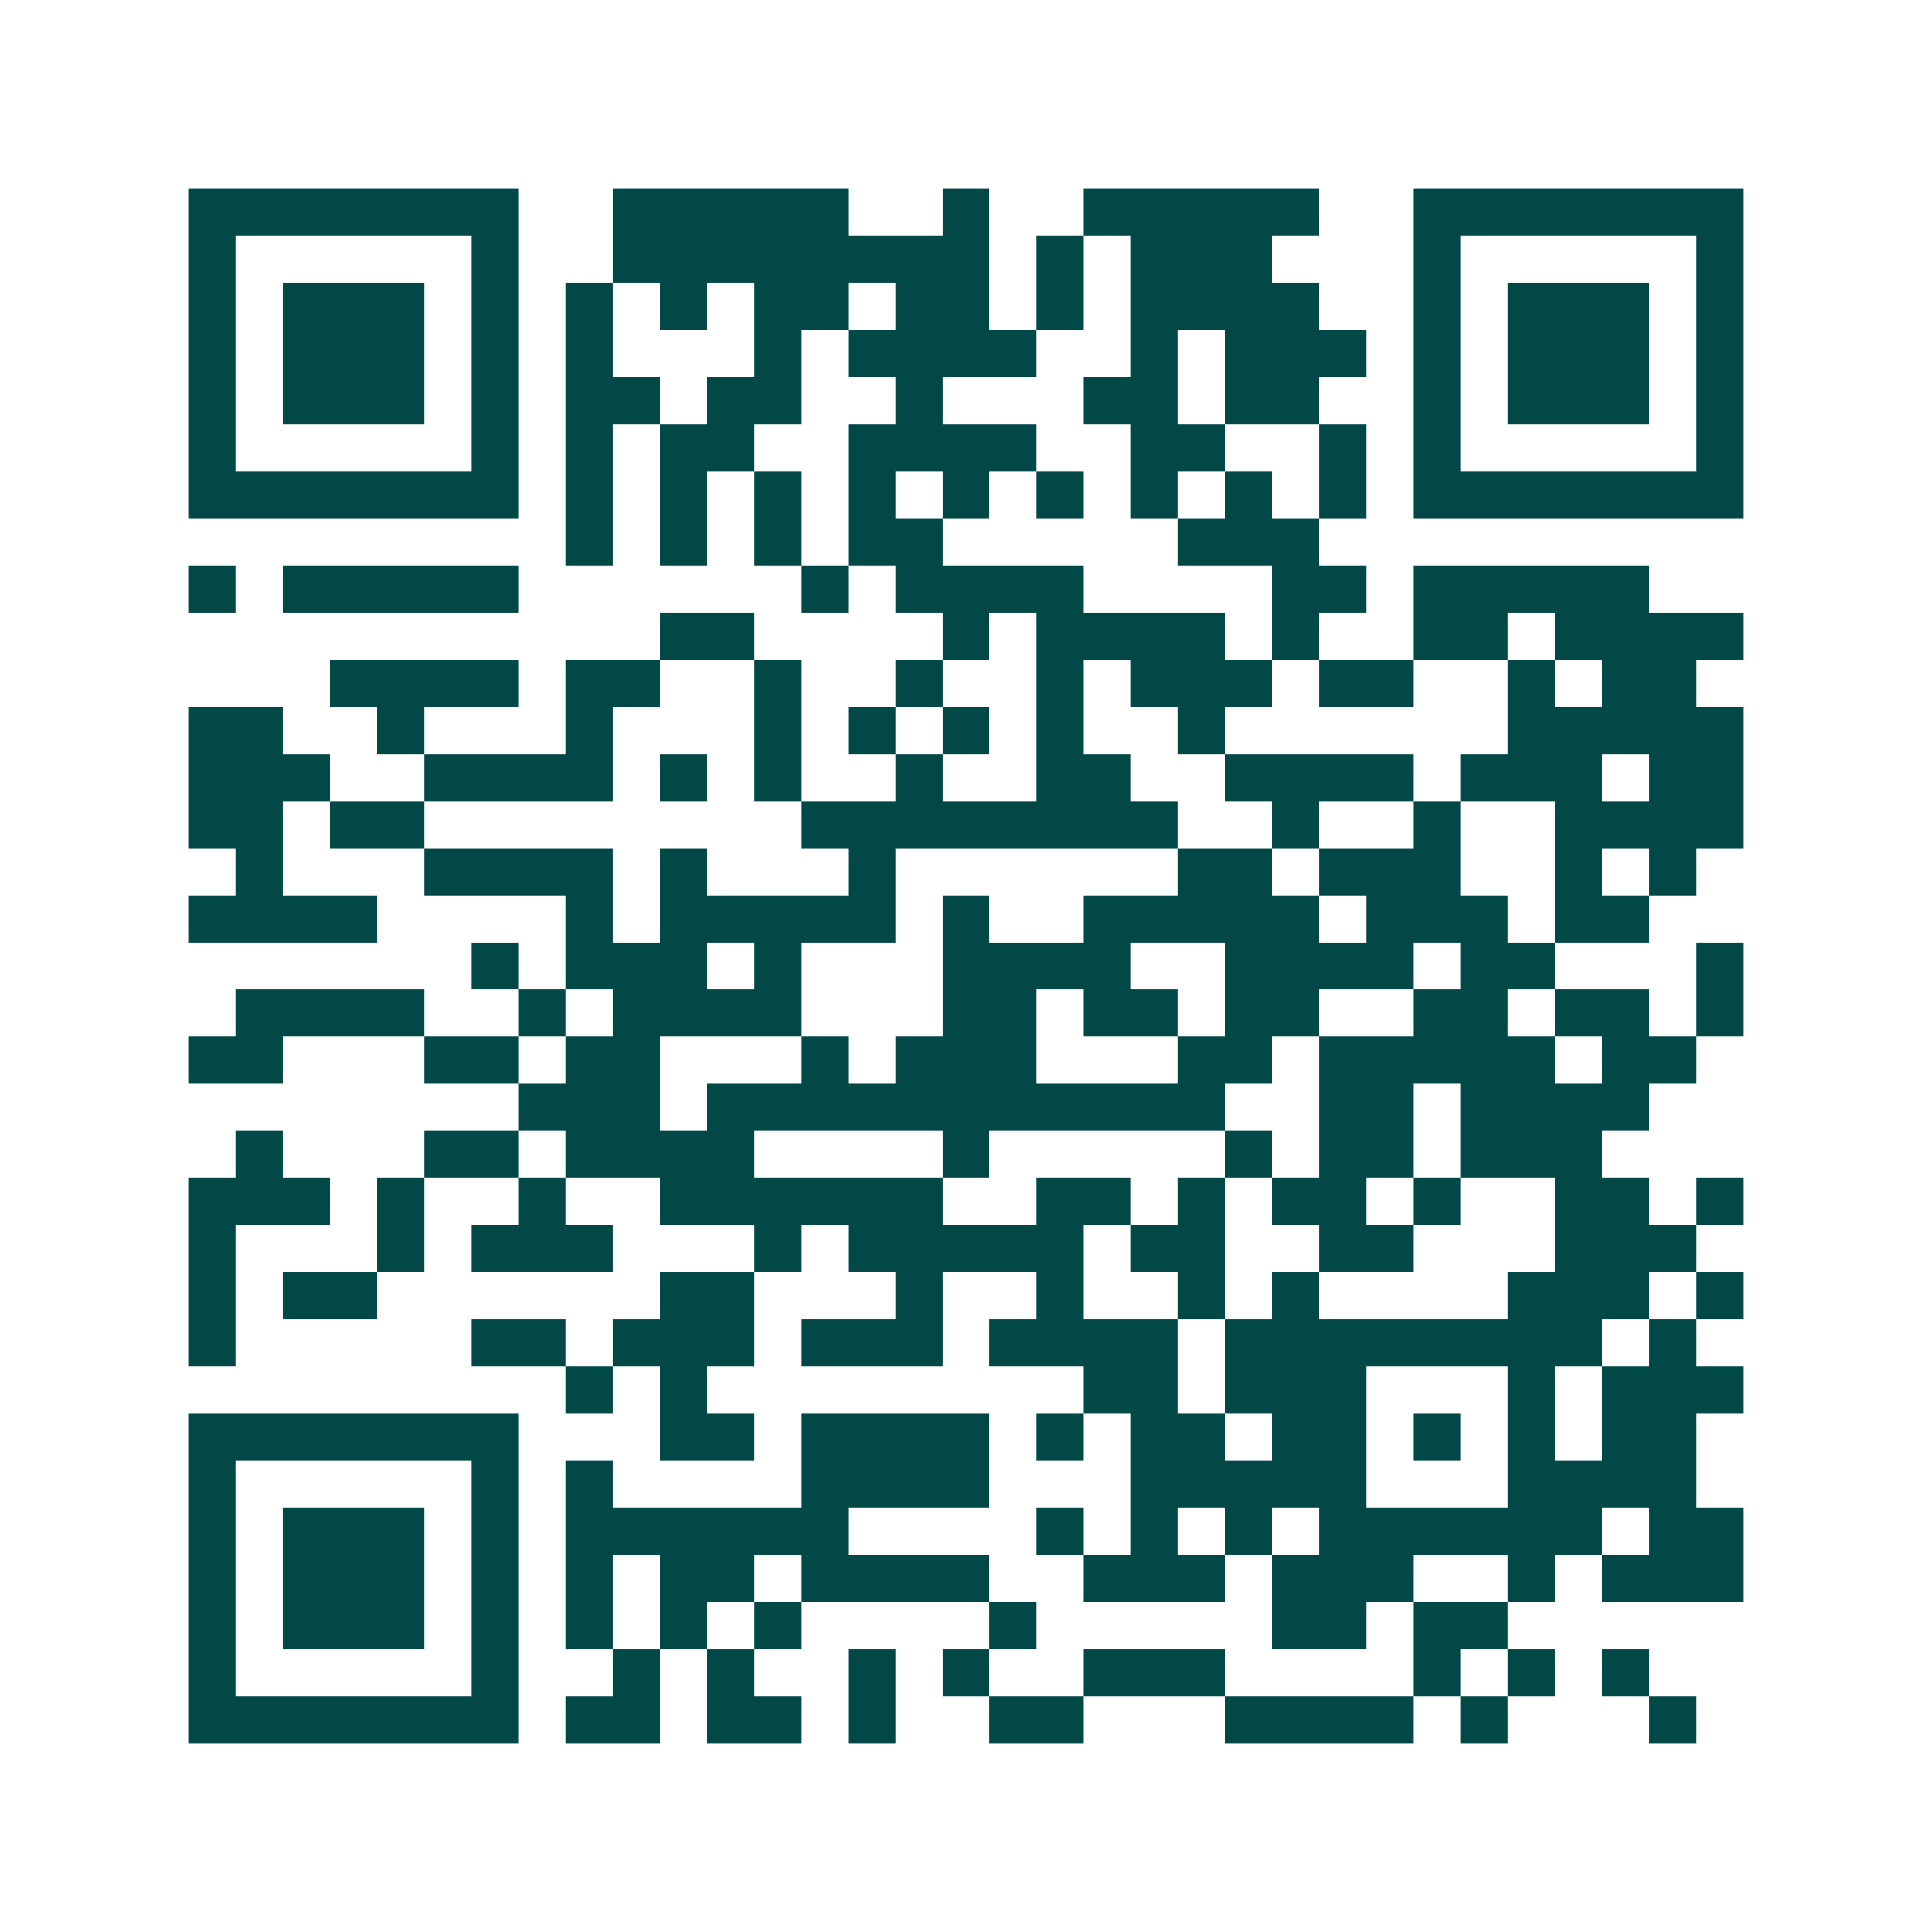 <svg xmlns="http://www.w3.org/2000/svg" width="200" height="200" viewBox="0 0 41 41" shape-rendering="crispEdges"><path fill="#ffffff" d="M0 0h41v41H0z"/><path stroke="#014847" d="M4 4.5h7m2 0h5m2 0h1m2 0h5m2 0h7M4 5.5h1m5 0h1m2 0h8m1 0h1m1 0h3m3 0h1m5 0h1M4 6.5h1m1 0h3m1 0h1m1 0h1m1 0h1m1 0h2m1 0h2m1 0h1m1 0h4m2 0h1m1 0h3m1 0h1M4 7.5h1m1 0h3m1 0h1m1 0h1m3 0h1m1 0h4m2 0h1m1 0h3m1 0h1m1 0h3m1 0h1M4 8.5h1m1 0h3m1 0h1m1 0h2m1 0h2m2 0h1m3 0h2m1 0h2m2 0h1m1 0h3m1 0h1M4 9.5h1m5 0h1m1 0h1m1 0h2m2 0h4m2 0h2m2 0h1m1 0h1m5 0h1M4 10.5h7m1 0h1m1 0h1m1 0h1m1 0h1m1 0h1m1 0h1m1 0h1m1 0h1m1 0h1m1 0h7M12 11.5h1m1 0h1m1 0h1m1 0h2m5 0h3M4 12.5h1m1 0h5m6 0h1m1 0h4m4 0h2m1 0h5M14 13.5h2m4 0h1m1 0h4m1 0h1m2 0h2m1 0h4M7 14.5h4m1 0h2m2 0h1m2 0h1m2 0h1m1 0h3m1 0h2m2 0h1m1 0h2M4 15.5h2m2 0h1m3 0h1m3 0h1m1 0h1m1 0h1m1 0h1m2 0h1m6 0h5M4 16.5h3m2 0h4m1 0h1m1 0h1m2 0h1m2 0h2m2 0h4m1 0h3m1 0h2M4 17.5h2m1 0h2m8 0h8m2 0h1m2 0h1m2 0h4M5 18.5h1m3 0h4m1 0h1m3 0h1m6 0h2m1 0h3m2 0h1m1 0h1M4 19.5h4m4 0h1m1 0h5m1 0h1m2 0h5m1 0h3m1 0h2M10 20.5h1m1 0h3m1 0h1m3 0h4m2 0h4m1 0h2m3 0h1M5 21.5h4m2 0h1m1 0h4m3 0h2m1 0h2m1 0h2m2 0h2m1 0h2m1 0h1M4 22.5h2m3 0h2m1 0h2m3 0h1m1 0h3m3 0h2m1 0h5m1 0h2M11 23.5h3m1 0h11m2 0h2m1 0h4M5 24.5h1m3 0h2m1 0h4m4 0h1m5 0h1m1 0h2m1 0h3M4 25.5h3m1 0h1m2 0h1m2 0h6m2 0h2m1 0h1m1 0h2m1 0h1m2 0h2m1 0h1M4 26.5h1m3 0h1m1 0h3m3 0h1m1 0h5m1 0h2m2 0h2m3 0h3M4 27.5h1m1 0h2m6 0h2m3 0h1m2 0h1m2 0h1m1 0h1m4 0h3m1 0h1M4 28.5h1m5 0h2m1 0h3m1 0h3m1 0h4m1 0h8m1 0h1M12 29.5h1m1 0h1m8 0h2m1 0h3m3 0h1m1 0h3M4 30.5h7m3 0h2m1 0h4m1 0h1m1 0h2m1 0h2m1 0h1m1 0h1m1 0h2M4 31.5h1m5 0h1m1 0h1m4 0h4m3 0h5m3 0h4M4 32.5h1m1 0h3m1 0h1m1 0h6m4 0h1m1 0h1m1 0h1m1 0h6m1 0h2M4 33.5h1m1 0h3m1 0h1m1 0h1m1 0h2m1 0h4m2 0h3m1 0h3m2 0h1m1 0h3M4 34.5h1m1 0h3m1 0h1m1 0h1m1 0h1m1 0h1m4 0h1m5 0h2m1 0h2M4 35.5h1m5 0h1m2 0h1m1 0h1m2 0h1m1 0h1m2 0h3m4 0h1m1 0h1m1 0h1M4 36.5h7m1 0h2m1 0h2m1 0h1m2 0h2m3 0h4m1 0h1m3 0h1"/></svg>
